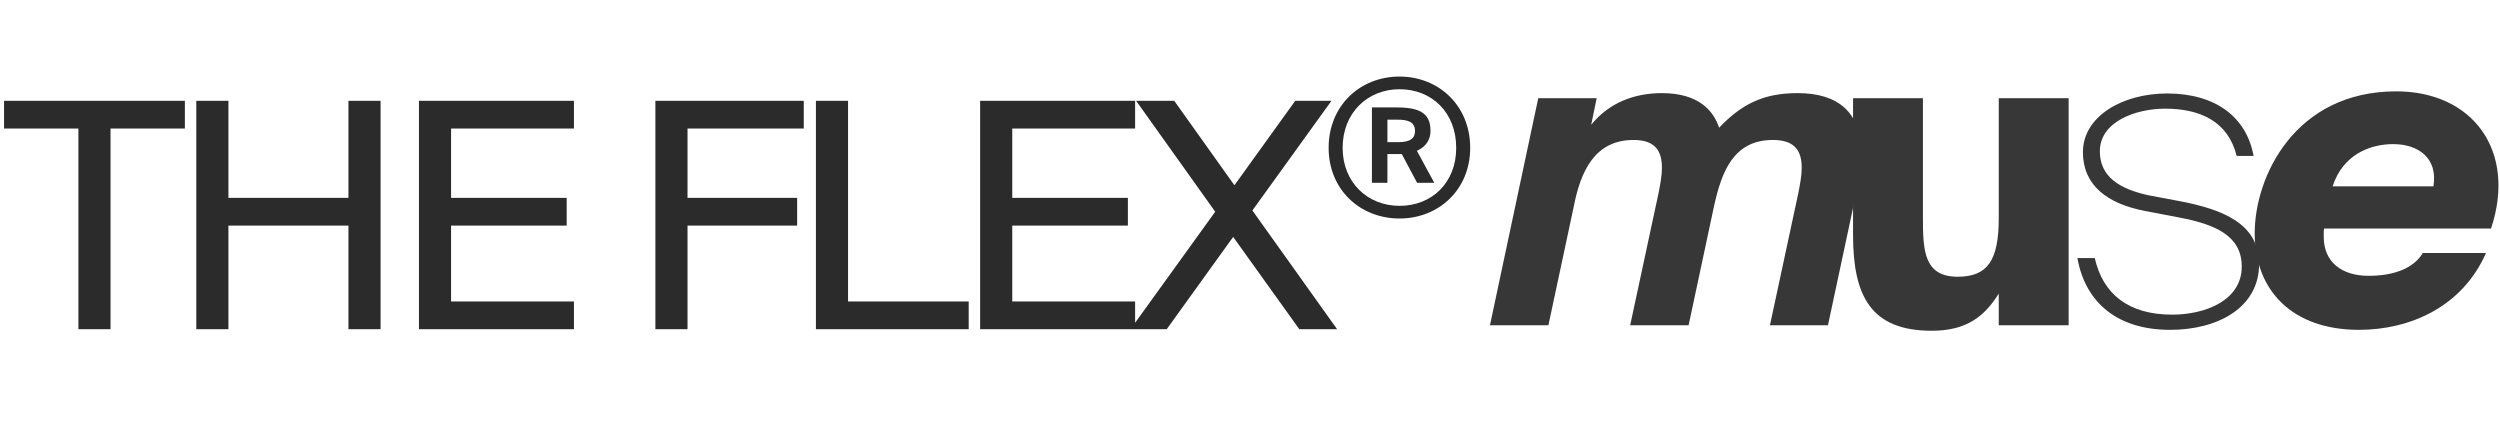 <?xml version="1.0" encoding="UTF-8"?> <svg xmlns="http://www.w3.org/2000/svg" width="243" height="41" viewBox="0 0 243 41" fill="none"><g opacity="0.94"><path d="M161.539 9.051C165.121 9.051 166.562 10.774 167.097 12.415C169.279 10.117 171.42 9.051 174.714 9.051C178.666 9.051 180.931 10.897 180.931 15C180.931 16.026 180.807 17.133 180.519 18.323L177.678 31.616H172.038L174.796 18.774C174.961 17.913 175.126 17.092 175.126 16.313C175.126 14.713 174.508 13.605 172.326 13.605C168.497 13.605 167.344 16.682 166.603 20.046L164.133 31.616H158.452L161.21 18.774C161.375 17.913 161.539 17.092 161.539 16.313C161.539 14.713 160.922 13.605 158.781 13.605C154.993 13.605 153.635 16.682 152.976 20.046L150.506 31.616H144.824L149.518 9.543H155.199L154.664 12.128C156.352 10.035 158.781 9.051 161.539 9.051Z" fill="#2B2B2B"></path><path d="M194.278 31.616V28.539C192.92 30.714 191.191 32.15 187.774 32.15C181.886 32.15 180.116 28.826 180.116 22.836V9.543H186.909V21.154C186.909 24.313 186.991 26.898 190.285 26.898C193.208 26.898 194.278 25.298 194.278 21.195V9.543H201.072V31.616H194.278Z" fill="#2B2B2B"></path><path d="M219.051 15.157H217.404C216.581 11.834 213.905 10.562 210.446 10.562C207.647 10.562 204.106 11.792 204.106 14.706C204.106 17.167 206 18.357 208.8 18.973L212.052 19.588C216.004 20.367 219.586 21.721 219.586 25.66C219.586 29.886 215.593 32.061 210.94 32.061C205.877 32.061 202.706 29.476 201.924 25.086H203.612C204.394 28.532 206.823 30.584 211.146 30.584C214.234 30.584 217.898 29.271 217.898 25.906C217.898 22.911 215.305 21.803 211.846 21.147L208.429 20.491C204.847 19.793 202.459 18.029 202.459 14.788C202.459 11.341 206.247 9.085 210.652 9.085C215.305 9.085 218.351 11.341 219.051 15.157Z" fill="#2B2B2B"></path><path d="M235.502 24.593H241.636C239.331 29.845 234.225 32.061 229.285 32.061C222.862 32.061 219.157 28.286 219.157 22.665C219.157 17.167 223.068 8.879 232.908 8.879C240.36 8.879 244.641 14.665 242.13 22.214H225.909C225.868 22.337 225.868 22.501 225.868 22.624V23.034C225.868 25.455 227.597 26.809 230.232 26.809C232.496 26.809 234.514 26.194 235.502 24.593ZM232.62 14.008C230.355 14.008 227.72 15.034 226.732 18.111H236.531C236.984 15.321 235.008 14.008 232.62 14.008Z" fill="#2B2B2B"></path></g><path d="M7.621 32V12.496H0.395V9.801H17.97V12.496H10.744V32H7.621ZM33.868 9.801H36.992V32H33.868V21.926H22.203V32H19.079V9.801H22.203V19.232H33.868V9.801ZM40.722 32V9.801H55.787V12.496H43.845V19.232H55.082V21.926H43.845V29.305H55.787V32H40.722ZM63.704 32V9.801H78.126V12.496H66.827V19.232H77.483V21.926H66.827V32H63.704ZM82.43 9.801V29.305H94.157V32H79.307V9.801H82.43ZM95.268 32V9.801H110.333V12.496H98.391V19.232H109.629V21.926H98.391V29.305H110.333V32H95.268ZM109.882 32L118.119 20.579L110.433 9.801H114.138L119.986 18.007L125.896 9.801H129.417L121.732 20.457L129.968 32H126.294L119.864 23.029L113.403 32H109.882ZM129.143 14.368C129.143 10.253 132.211 7.442 136.032 7.442C139.835 7.442 142.903 10.253 142.903 14.368C142.903 18.446 139.835 21.239 136.032 21.239C132.211 21.239 129.143 18.446 129.143 14.368ZM130.503 14.368C130.503 17.748 132.946 20.008 136.032 20.008C139.192 20.008 141.544 17.748 141.544 14.368C141.544 10.951 139.192 8.673 136.032 8.673C132.946 8.673 130.503 10.951 130.503 14.368ZM137.741 17.767L136.253 14.974H135.922H134.857V17.767H133.35V10.436H135.591C137.741 10.436 139.045 10.822 139.045 12.714C139.045 13.523 138.659 14.239 137.723 14.662L139.413 17.767H137.741ZM137.539 12.733C137.539 11.851 136.859 11.631 135.83 11.631H134.857V13.817H135.922C137.08 13.817 137.539 13.449 137.539 12.733Z" fill="#2B2B2B"></path></svg> 